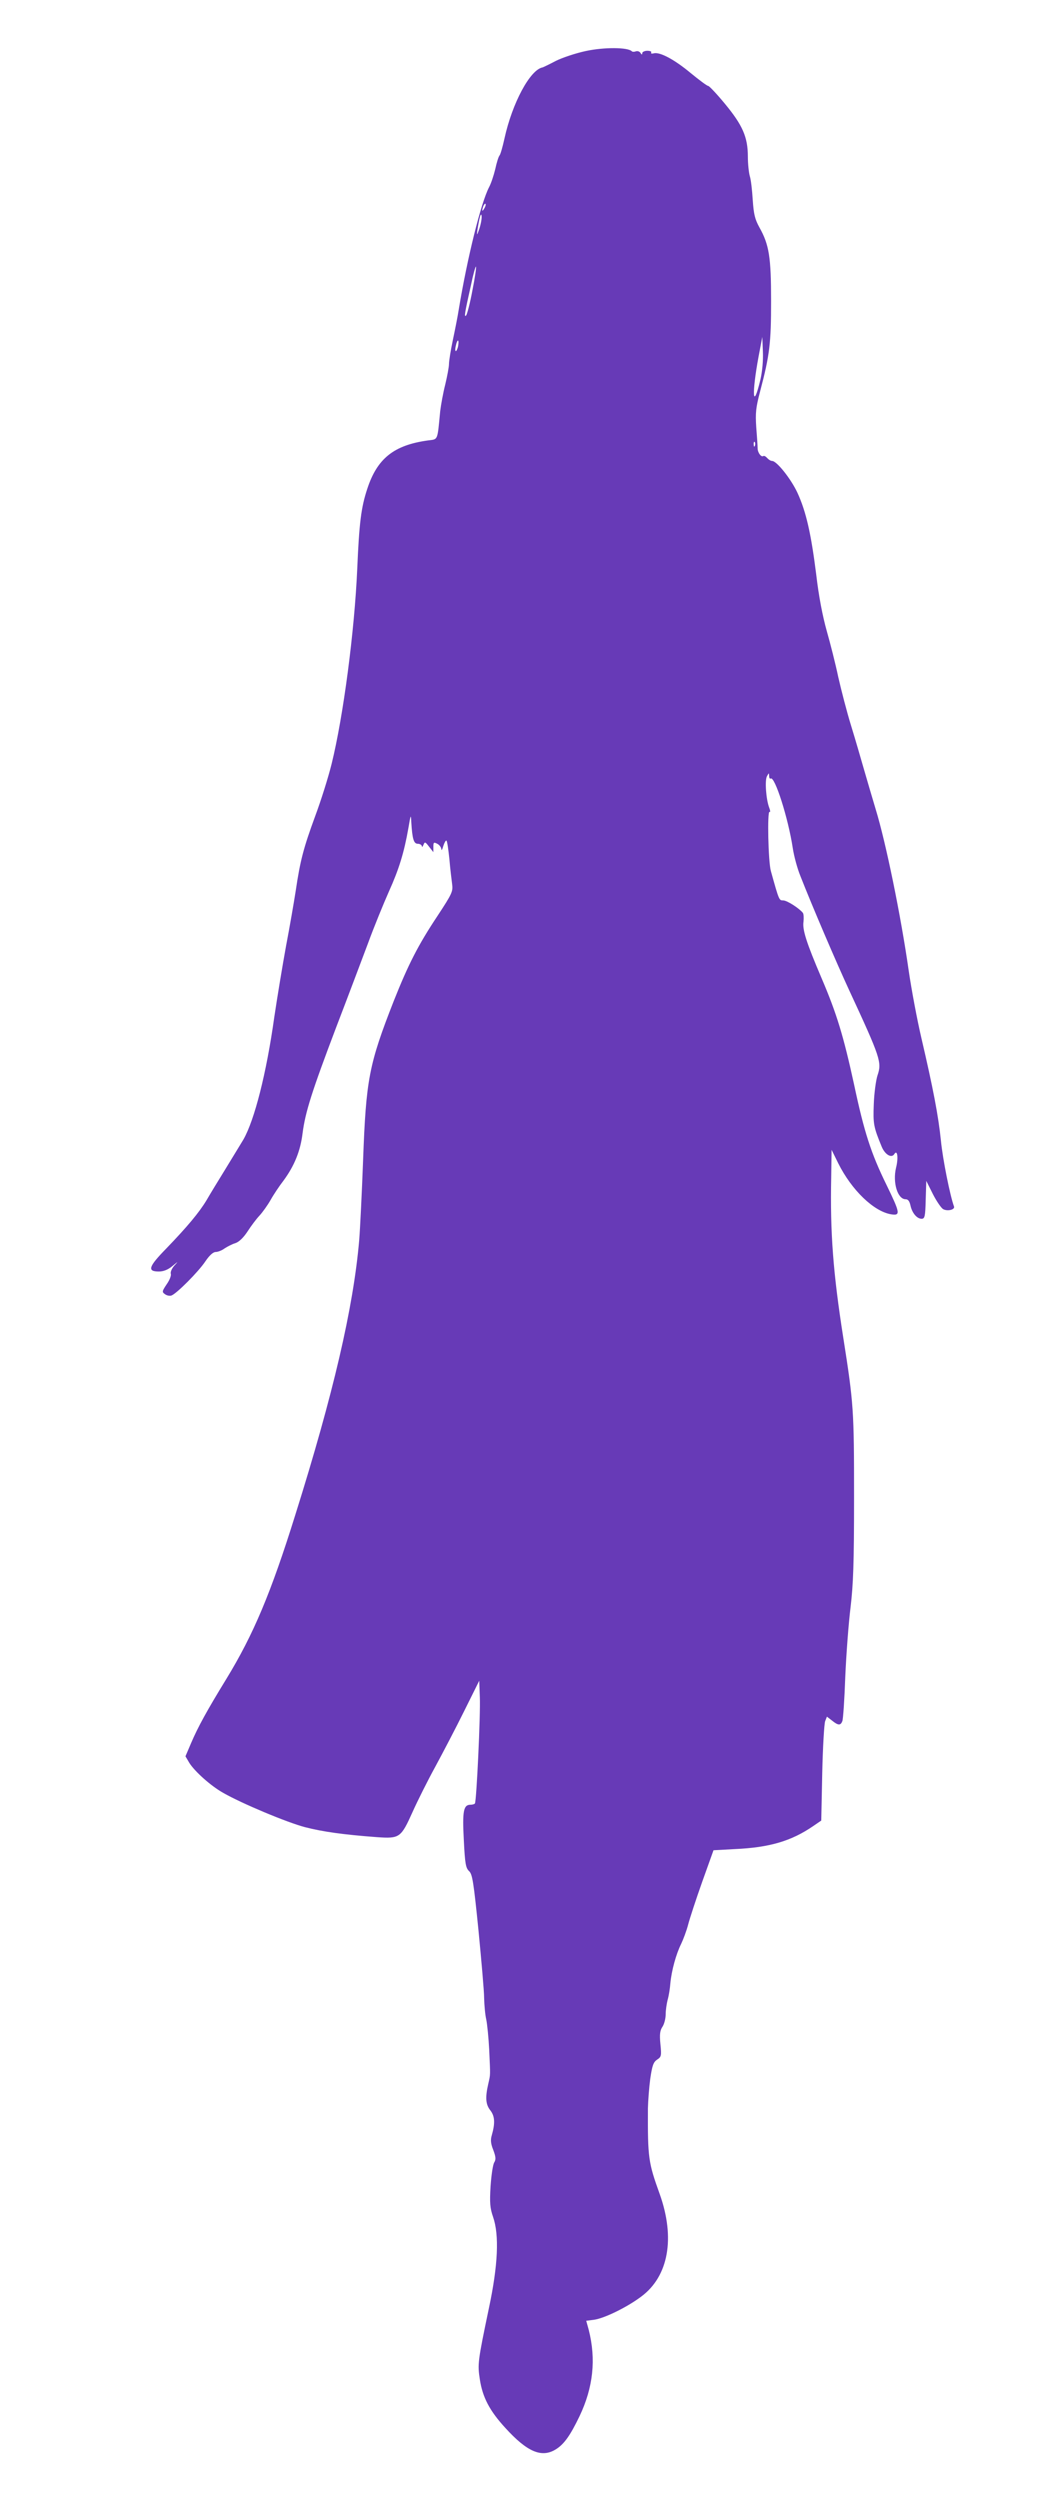 <?xml version="1.0" standalone="no"?>
<!DOCTYPE svg PUBLIC "-//W3C//DTD SVG 20010904//EN"
 "http://www.w3.org/TR/2001/REC-SVG-20010904/DTD/svg10.dtd">
<svg version="1.0" xmlns="http://www.w3.org/2000/svg"
 width="543pt" height="1280pt" viewBox="0 0 543 1280"
 preserveAspectRatio="xMidYMid meet">
<g transform="translate(0,1280) scale(0.1,-0.1)"
fill="#673ab7" stroke="none">
<path d="M3002 12539 c-52 -11 -121 -34 -155 -51 -34 -18 -64 -32 -67 -33 -64
-11 -156 -182 -196 -365 -9 -41 -20 -80 -25 -86 -5 -5 -15 -37 -22 -70 -8 -33
-22 -75 -32 -93 -42 -82 -111 -360 -155 -626 -5 -33 -19 -103 -30 -155 -11
-52 -20 -108 -20 -123 0 -16 -9 -63 -19 -105 -11 -43 -22 -104 -26 -137 -15
-155 -10 -143 -63 -150 -174 -24 -260 -92 -311 -249 -31 -94 -41 -173 -51
-409 -14 -319 -71 -753 -131 -997 -17 -69 -55 -190 -85 -270 -59 -161 -76
-225 -99 -380 -9 -58 -31 -186 -50 -285 -18 -99 -45 -262 -60 -363 -40 -286
-101 -526 -158 -626 -13 -22 -55 -90 -92 -151 -37 -60 -81 -132 -97 -160 -38
-63 -98 -135 -206 -247 -92 -94 -99 -118 -38 -118 23 0 46 9 68 27 33 27 33
27 10 2 -12 -14 -20 -32 -17 -41 3 -8 -6 -32 -21 -53 -24 -36 -25 -40 -9 -51
9 -7 24 -10 33 -7 26 9 138 121 174 175 21 31 40 48 53 48 11 0 32 8 45 18 14
9 38 22 55 27 19 6 42 28 63 60 18 28 45 64 61 81 15 16 41 52 57 80 15 27 45
72 66 99 56 76 87 152 98 243 14 109 48 215 172 542 58 151 131 345 163 430
31 85 80 204 107 265 52 115 78 200 100 325 12 71 13 73 15 30 5 -87 13 -110
33 -110 11 0 20 -6 21 -12 0 -7 4 -4 8 6 7 17 9 17 29 -9 l22 -28 0 27 c0 24
2 25 20 16 11 -6 20 -18 21 -28 0 -9 5 -2 10 17 6 18 13 30 16 27 4 -3 10 -46
15 -94 4 -48 11 -105 14 -128 5 -38 1 -48 -76 -165 -99 -149 -149 -248 -223
-434 -127 -324 -142 -401 -157 -815 -6 -162 -15 -347 -20 -410 -30 -346 -133
-788 -327 -1405 -125 -401 -215 -614 -353 -840 -100 -163 -146 -247 -181 -329
l-29 -68 20 -34 c28 -44 109 -117 173 -153 96 -55 328 -152 420 -176 90 -23
194 -38 369 -51 115 -8 122 -3 181 128 25 56 78 162 117 233 39 72 106 200
148 285 l77 155 3 -85 c4 -87 -17 -529 -25 -543 -2 -4 -13 -7 -23 -7 -36 0
-42 -33 -34 -182 6 -121 10 -142 27 -158 17 -16 23 -55 48 -302 15 -156 29
-312 29 -348 1 -36 5 -85 11 -110 5 -25 12 -94 15 -155 6 -137 7 -122 -5 -175
-16 -70 -13 -105 11 -135 23 -30 25 -65 7 -128 -7 -23 -5 -43 8 -75 13 -35 14
-48 5 -63 -7 -10 -15 -65 -19 -122 -5 -86 -3 -112 13 -158 32 -93 25 -247 -21
-464 -58 -277 -59 -289 -47 -367 14 -92 50 -161 131 -249 111 -122 185 -154
257 -110 43 26 75 71 123 171 70 147 85 291 47 441 l-13 47 39 5 c53 7 170 64
243 119 140 104 175 300 94 526 -58 161 -61 184 -60 437 1 39 6 107 12 152 10
68 16 85 35 98 22 14 23 20 17 80 -5 50 -2 70 11 89 9 14 16 42 16 63 0 21 5
54 10 74 6 20 12 58 14 85 6 64 29 149 55 201 11 23 28 68 36 99 8 31 40 129
72 219 l58 162 110 6 c177 8 289 41 401 118 l41 28 5 243 c3 134 10 253 15
266 l9 23 26 -20 c32 -26 44 -26 53 -3 4 9 11 112 15 227 5 116 17 275 27 355
14 118 18 224 18 565 0 445 -2 478 -55 815 -52 331 -68 537 -62 824 l2 139 34
-69 c69 -138 182 -246 270 -261 50 -8 48 5 -23 151 -79 161 -114 269 -166 514
-54 248 -89 363 -166 543 -79 185 -99 249 -93 290 2 19 1 39 -3 45 -18 23 -81
64 -101 64 -21 0 -21 -1 -63 150 -14 48 -19 311 -7 303 5 -2 4 7 -1 20 -17 43
-24 143 -12 163 10 18 10 18 11 1 0 -10 4 -16 8 -13 21 13 90 -204 113 -356 6
-40 23 -104 39 -143 62 -158 183 -440 250 -585 161 -347 168 -369 145 -436 -8
-25 -17 -91 -19 -147 -4 -102 -1 -117 41 -219 17 -40 50 -59 64 -37 16 26 22
-19 9 -70 -18 -76 8 -161 49 -161 13 0 20 -10 25 -32 8 -38 33 -68 57 -68 16
0 19 11 21 97 l3 97 34 -68 c19 -37 43 -72 53 -77 23 -12 61 -2 55 14 -20 54
-58 243 -67 337 -13 127 -40 268 -100 525 -22 94 -51 249 -65 345 -41 287
-118 660 -169 826 -18 60 -45 152 -60 204 -15 52 -44 153 -66 224 -22 71 -51
184 -66 250 -14 67 -41 173 -59 236 -21 75 -41 177 -54 290 -26 206 -51 319
-96 417 -33 71 -106 163 -130 163 -7 0 -18 7 -25 15 -7 8 -16 13 -20 10 -11
-7 -29 18 -29 40 0 11 -3 59 -7 107 -5 75 -2 101 20 185 49 186 56 246 56 462
0 225 -10 288 -60 377 -23 42 -29 67 -34 140 -3 49 -9 104 -15 122 -5 17 -10
63 -10 100 0 100 -27 161 -117 270 -42 51 -81 92 -86 92 -6 0 -46 30 -90 66
-84 70 -158 109 -189 101 -10 -3 -17 -1 -13 4 3 5 -6 9 -20 9 -14 0 -26 -6
-26 -12 0 -9 -3 -9 -9 1 -5 8 -16 11 -24 8 -8 -3 -18 -3 -21 1 -21 20 -140 21
-234 1z m-521 -806 c-12 -20 -14 -14 -5 12 4 9 9 14 11 11 3 -2 0 -13 -6 -23z
m-25 -103 c-12 -35 -14 -38 -11 -12 10 66 19 98 22 77 2 -11 -3 -40 -11 -65z
m-36 -317 c-12 -65 -27 -122 -32 -128 -11 -11 -9 6 25 157 11 54 23 95 25 93
3 -2 -5 -57 -18 -122z m1475 -458 c-39 -162 -45 -74 -9 120 l19 100 3 -75 c2
-46 -3 -102 -13 -145z m-1549 169 c-4 -14 -9 -24 -12 -21 -3 2 -2 17 2 31 3
15 9 25 11 22 3 -3 2 -17 -1 -32z m1521 -506 c-3 -8 -6 -5 -6 6 -1 11 2 17 5
13 3 -3 4 -12 1 -19z"/>
</g>
</svg>
